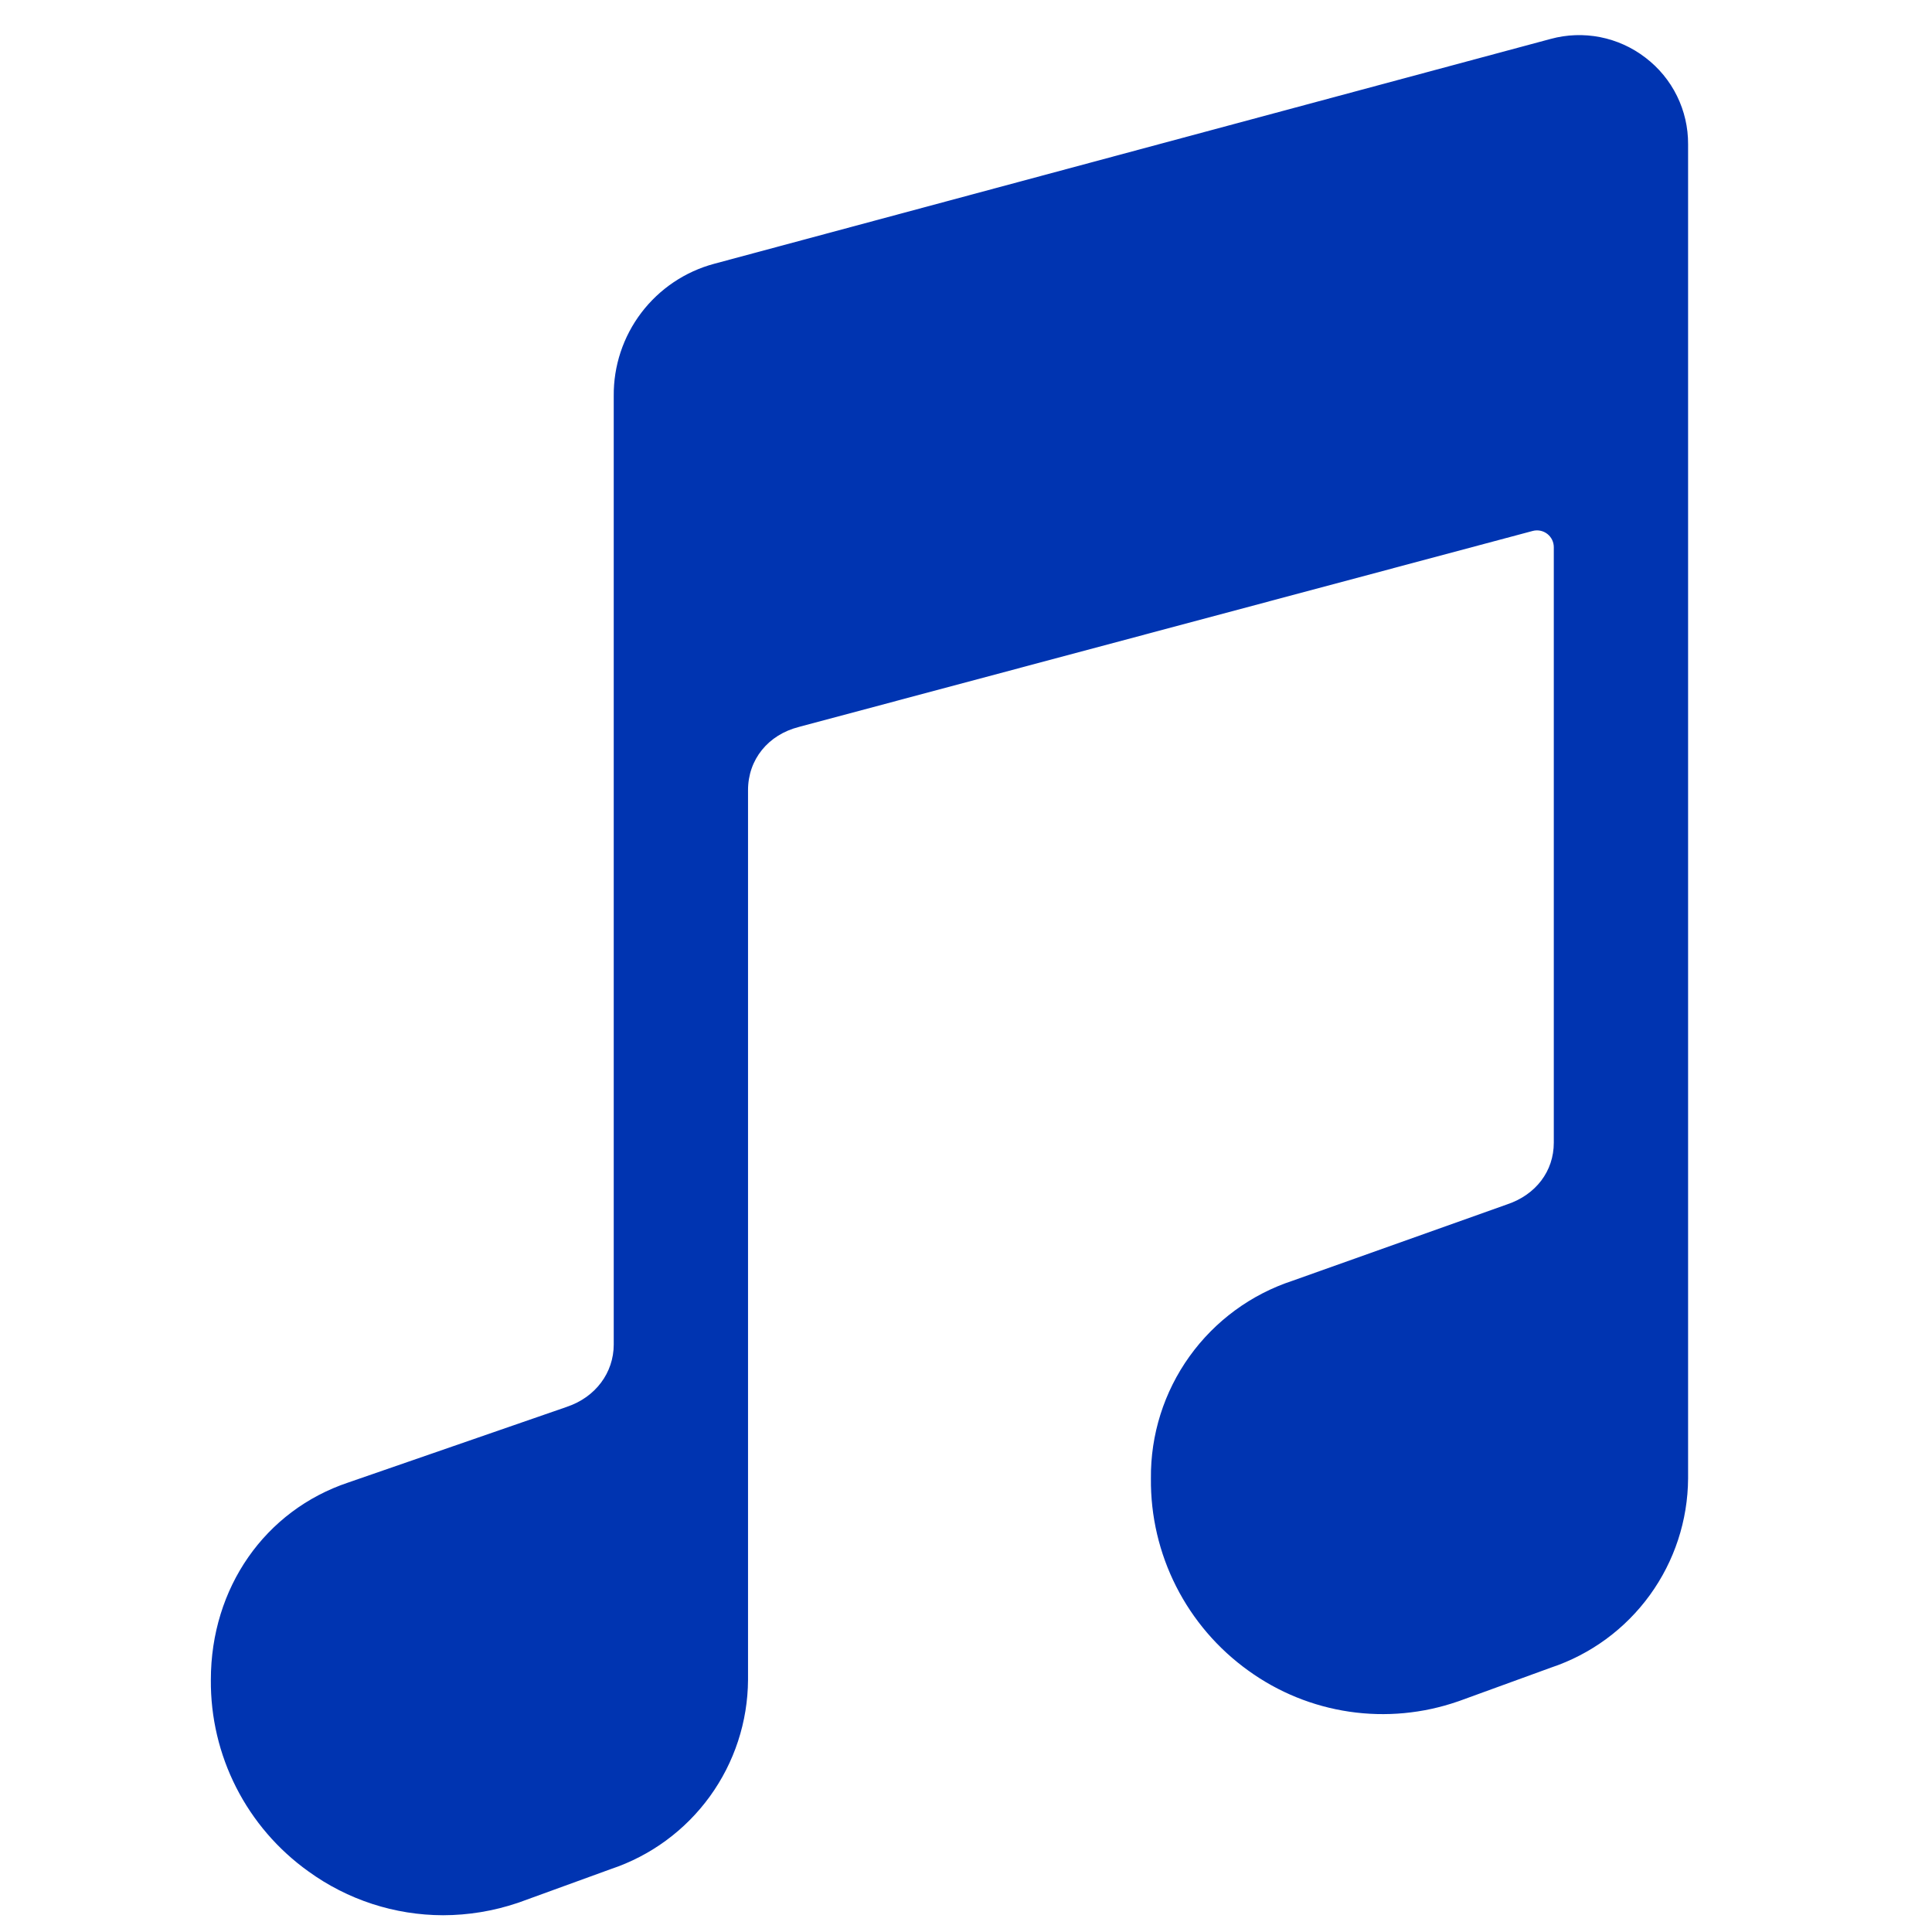 <?xml version="1.0" encoding="UTF-8"?> <svg xmlns="http://www.w3.org/2000/svg" width="526" height="526" viewBox="0 0 526 526" fill="none"><g clip-path="url(#clip0_900_3831)"><path d="M447.985 15.698C444.368 12.911 440.153 11 435.673 10.116C431.193 9.232 426.568 9.398 422.163 10.602L194.424 71.821C186.522 73.944 179.55 78.632 174.602 85.149C169.655 91.666 167.014 99.642 167.094 107.824V366.046C167.094 373.747 162.112 380.397 154.4 382.991L154.263 383.048L94.849 403.614C72.123 411.213 57.406 432.316 57.406 457.35C57.323 467.532 59.691 477.585 64.311 486.659C68.931 495.733 75.666 503.562 83.948 509.486C94.614 517.234 107.454 521.416 120.637 521.437C127.533 521.425 134.383 520.294 140.917 518.089L141.352 517.941L166.306 508.869C177.13 505.255 186.552 498.344 193.251 489.105C199.949 479.866 203.588 468.762 203.656 457.35V215.123C203.656 206.794 209.107 200.03 217.55 197.905L217.79 197.836L417.319 144.546C417.993 144.372 418.698 144.354 419.38 144.494C420.062 144.634 420.703 144.928 421.254 145.354C421.805 145.779 422.252 146.325 422.56 146.949C422.868 147.574 423.029 148.26 423.031 148.957V311.123C423.031 318.835 418.175 325.268 410.337 327.896L410.052 327.999L351.906 348.691C340.598 352.41 330.767 359.63 323.835 369.307C316.902 378.983 313.228 390.615 313.344 402.518C313.242 412.73 315.6 422.817 320.22 431.926C324.84 441.035 331.586 448.897 339.886 454.848C348.013 460.722 357.435 464.553 367.355 466.015C377.276 467.476 387.402 466.527 396.878 463.246L397.289 463.108L422.243 454.025C433.067 450.413 442.489 443.504 449.187 434.267C455.885 425.03 459.525 413.928 459.594 402.518V39.269C459.619 34.709 458.583 30.206 456.568 26.115C454.554 22.024 451.615 18.458 447.985 15.698Z" fill="#0034B1"></path></g><defs><clipPath id="clip0_900_3831"><rect width="526" height="526" fill="white"></rect></clipPath></defs></svg> 